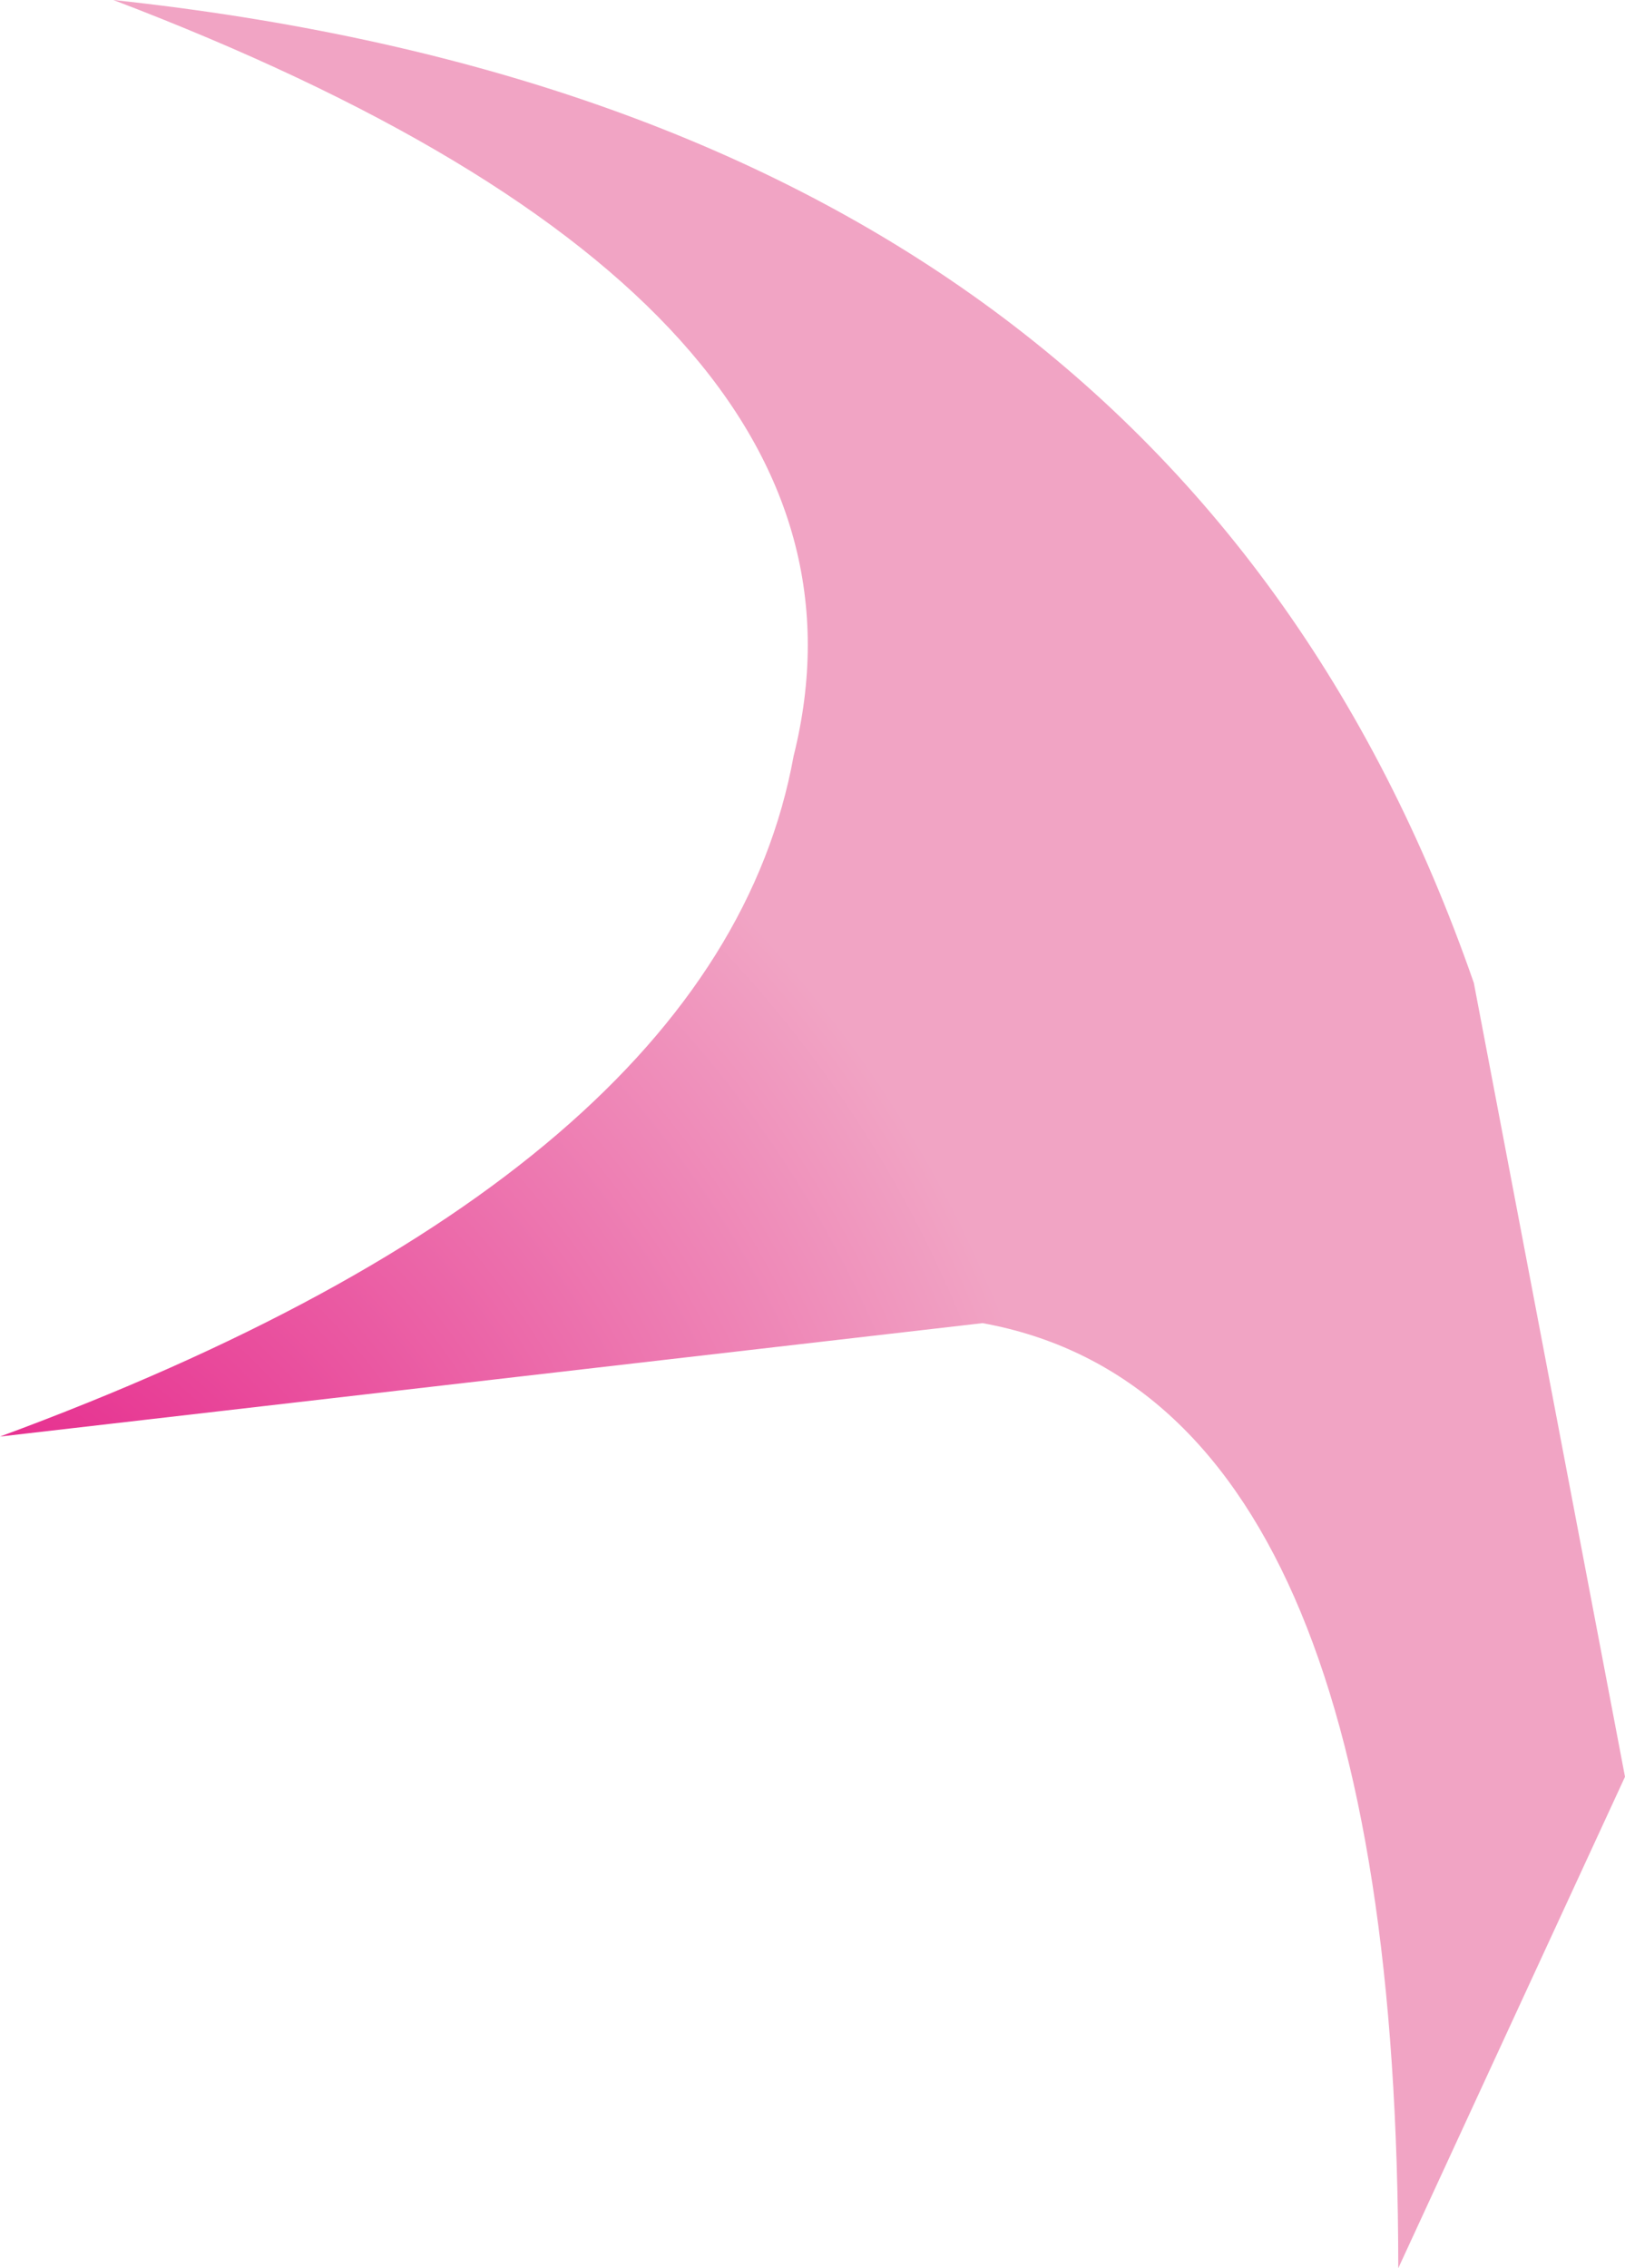 <?xml version="1.0" encoding="UTF-8" standalone="no"?>
<svg xmlns:xlink="http://www.w3.org/1999/xlink" height="3.0px" width="2.15px" xmlns="http://www.w3.org/2000/svg">
  <g transform="matrix(1.0, 0.0, 0.0, 1.0, 1.1, 1.5)">
    <path d="M-0.05 -0.5 Q0.1 -1.1 -0.95 -1.5 0.45 -1.35 0.85 -0.2 L1.05 0.85 0.75 1.5 Q0.75 0.35 0.2 0.25 L-1.1 0.4 Q-0.15 0.05 -0.05 -0.5" fill="url(#gradient0)" fill-rule="evenodd" stroke="none"/>
  </g>
  <defs>
    <radialGradient cx="0" cy="0" gradientTransform="matrix(2.0E-4, -0.002, -0.002, -2.0E-4, -1.3, 0.85)" gradientUnits="userSpaceOnUse" id="gradient0" r="819.2" spreadMethod="pad">
      <stop offset="0.0" stop-color="#e2007a"/>
      <stop offset="1.0" stop-color="#f1a4c4"/>
    </radialGradient>
  </defs>
</svg>
